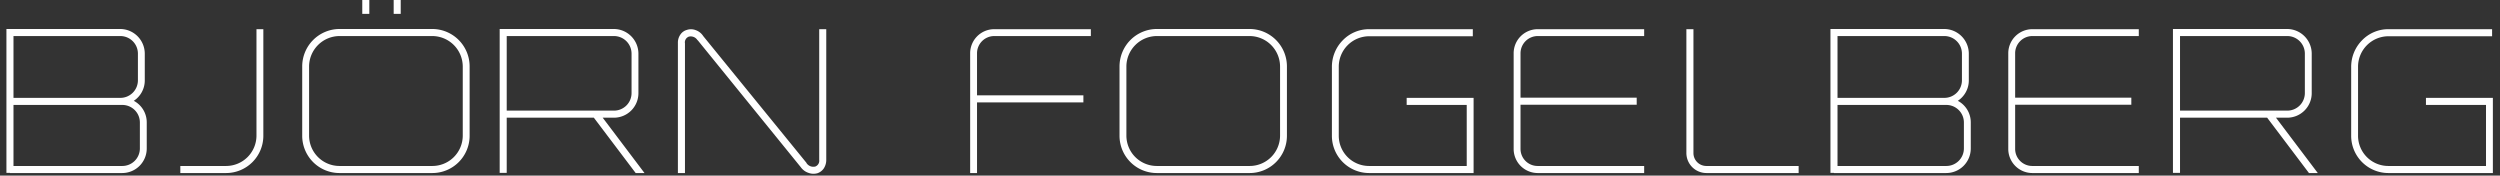 <?xml version="1.0" encoding="UTF-8"?> <svg xmlns="http://www.w3.org/2000/svg" width="484" height="34" viewBox="0 0 484 34"><rect x="0" y="0" width="484" height="34" fill="#333333" stroke="none"/><defs><style> .cls-1 { fill: #fff; fill-rule: evenodd; } </style></defs><path id="BJÖRN_FOGELBERG" data-name="BJÖRN FOGELBERG" class="cls-1" d="M25.9,19.518a4.713,4.713,0,0,0,2.128-3.951V10.4A4.784,4.784,0,0,0,23.28,5.612H1.244v27.85H1.928V33.5H23.66a4.751,4.751,0,0,0,4.749-4.749V23.7A4.71,4.71,0,0,0,25.9,19.518ZM2.611,6.98H23.28A3.405,3.405,0,0,1,26.7,10.4v5.167a3.4,3.4,0,0,1-3.419,3.381H2.611V6.98ZM27.08,28.751a3.4,3.4,0,0,1-3.419,3.381H2.611V20.316H23.66A3.4,3.4,0,0,1,27.08,23.7v5.053ZM49.653,5.65V26.281a5.886,5.886,0,0,1-5.889,5.851H34.911V33.5h8.853a7.216,7.216,0,0,0,7.219-7.219V5.65h-1.33ZM83.7,33.5a7.216,7.216,0,0,0,7.219-7.219V12.869A7.248,7.248,0,0,0,83.7,5.612H65.728a7.248,7.248,0,0,0-7.219,7.257V26.281A7.216,7.216,0,0,0,65.728,33.5H83.7Zm0-26.52a5.919,5.919,0,0,1,5.889,5.889V26.281A5.886,5.886,0,0,1,83.7,32.132H65.728a5.886,5.886,0,0,1-5.889-5.851V12.869A5.919,5.919,0,0,1,65.728,6.98H83.7ZM71.5,2.687v-3.23H70.136v3.23H71.5Zm6.079,0v-3.23H76.215v3.23h1.368ZM124.777,33.5l-8.093-10.714h2.166a4.751,4.751,0,0,0,4.749-4.749V10.4a4.784,4.784,0,0,0-4.749-4.787H96.737v27.85H98.1V22.786h16.869L123.067,33.5h1.71ZM98.1,6.98H118.85a3.405,3.405,0,0,1,3.419,3.419v7.637a3.4,3.4,0,0,1-3.419,3.381H98.1V6.98Zm34.5,1.368a1.177,1.177,0,0,1,.759-1.254,1.531,1.531,0,0,1,1.672.684h0.038L155.025,32.36a3,3,0,0,0,1.482,1.1,2.759,2.759,0,0,0,1.748.076,2.418,2.418,0,0,0,1.216-.912,2.992,2.992,0,0,0,.493-1.672V5.65H158.6v25.3a1.2,1.2,0,0,1-.76,1.292,1.583,1.583,0,0,1-1.71-.684V31.524L136.142,6.98A2.83,2.83,0,0,0,134.7,5.84,2.521,2.521,0,0,0,132.95,5.8a2.208,2.208,0,0,0-1.215.874,2.721,2.721,0,0,0-.494,1.672V33.5h1.368V8.348ZM192.458,6.98h18.731V5.65H192.458a4.662,4.662,0,0,0-4.636,4.673V33.5h1.33V19.822h20.593V18.454H189.152V10.323A3.341,3.341,0,0,1,192.458,6.98ZM241.93,33.5a7.215,7.215,0,0,0,7.219-7.219V12.869a7.248,7.248,0,0,0-7.219-7.257H223.959a7.249,7.249,0,0,0-7.219,7.257V26.281a7.216,7.216,0,0,0,7.219,7.219H241.93Zm0-26.52a5.919,5.919,0,0,1,5.89,5.889V26.281a5.887,5.887,0,0,1-5.89,5.851H223.959a5.886,5.886,0,0,1-5.889-5.851V12.869a5.919,5.919,0,0,1,5.889-5.889H241.93ZM285.288,33.5V18.948H272.331v1.368h11.627V32.132H265.037a5.854,5.854,0,0,1-5.852-5.851V12.945a5.9,5.9,0,0,1,5.852-5.927h20.1V5.65h-20.1a7.077,7.077,0,0,0-5.092,2.166,7.307,7.307,0,0,0-2.089,5.129V26.281a7.207,7.207,0,0,0,7.181,7.219h20.251Zm7.755-4.673a4.662,4.662,0,0,0,4.636,4.673H318.31V32.132H297.679a3.308,3.308,0,0,1-3.306-3.305V20.278h22.493V18.91H294.373V10.323a3.341,3.341,0,0,1,3.306-3.343H318.31V5.65H297.679a4.662,4.662,0,0,0-4.636,4.673v18.5ZM348.216,33.5V32.132H330.358a2.5,2.5,0,0,1-2.507-2.47V5.65h-1.368V29.663a3.884,3.884,0,0,0,3.875,3.837h17.858Zm30.817-13.982a4.713,4.713,0,0,0,2.128-3.951V10.4a4.784,4.784,0,0,0-4.749-4.787H354.375v27.85h0.684V33.5h21.732a4.751,4.751,0,0,0,4.75-4.749V23.7A4.71,4.71,0,0,0,379.033,19.518ZM355.743,6.98h20.669a3.405,3.405,0,0,1,3.419,3.419v5.167a3.4,3.4,0,0,1-3.419,3.381H355.743V6.98Zm24.468,21.771a3.4,3.4,0,0,1-3.42,3.381H355.743V20.316h21.048a3.4,3.4,0,0,1,3.42,3.381v5.053Zm8.591,0.076a4.662,4.662,0,0,0,4.636,4.673h20.631V32.132H393.438a3.308,3.308,0,0,1-3.306-3.305V20.278h22.493V18.91H390.132V10.323a3.341,3.341,0,0,1,3.306-3.343h20.631V5.65H393.438a4.662,4.662,0,0,0-4.636,4.673v18.5ZM448.724,33.5l-8.093-10.714H442.8a4.751,4.751,0,0,0,4.749-4.749V10.4A4.783,4.783,0,0,0,442.8,5.612H420.684v27.85h1.368V22.786h16.87L447.014,33.5h1.71ZM422.052,6.98H442.8a3.406,3.406,0,0,1,3.42,3.419v7.637a3.4,3.4,0,0,1-3.42,3.381H422.052V6.98ZM482.62,33.5V18.948H469.664v1.368H481.29V32.132H462.369a5.854,5.854,0,0,1-5.851-5.851V12.945a5.9,5.9,0,0,1,5.851-5.927h20.1V5.65h-20.1a7.075,7.075,0,0,0-5.091,2.166,7.308,7.308,0,0,0-2.09,5.129V26.281a7.208,7.208,0,0,0,7.181,7.219H482.62Z"></path></svg> 